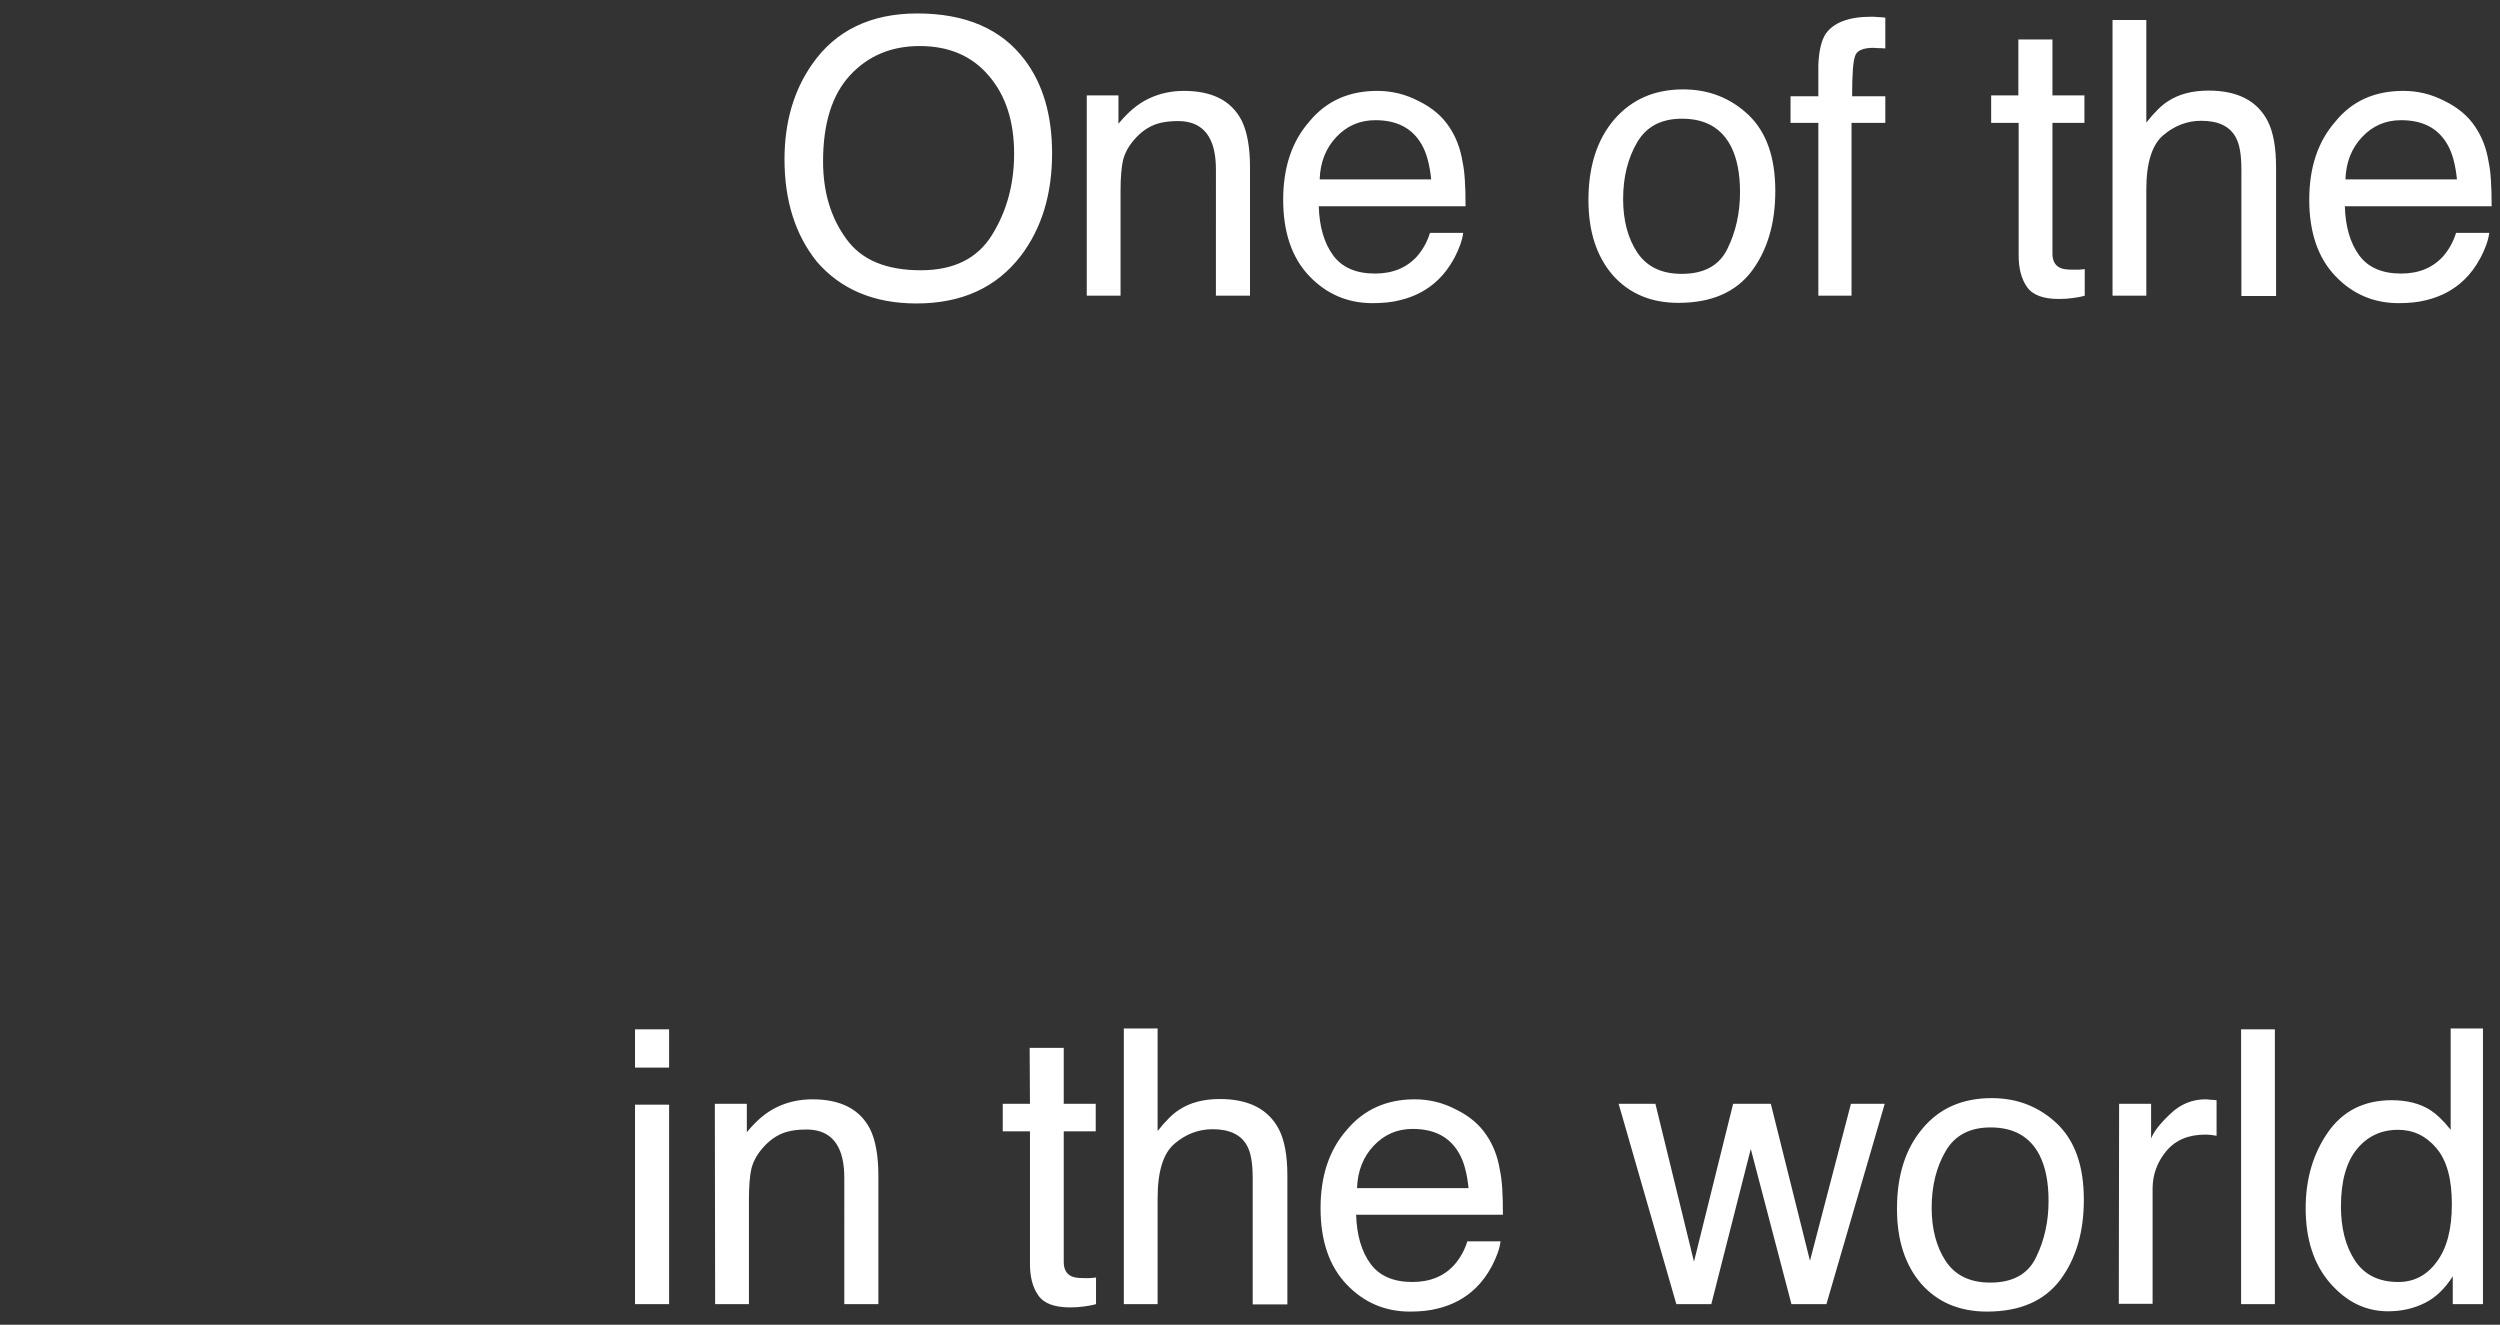 <?xml version="1.0" encoding="utf-8"?>
<!-- Generator: Adobe Illustrator 25.0.0, SVG Export Plug-In . SVG Version: 6.00 Build 0)  -->
<svg version="1.1" id="Capa_1" xmlns="http://www.w3.org/2000/svg" xmlns:xlink="http://www.w3.org/1999/xlink" x="0px" y="0px"
	 viewBox="0 0 836.2 443.1" style="enable-background:new 0 0 836.2 443.1;" xml:space="preserve">
<rect x="0" y="0" width="836.2" height="443.1" fill="#333333" stroke="none"/>
<style type="text/css">
	.st0{fill:#FFFFFF;}
</style>
<g>
	<path class="st0" d="M306.8,4.5c16.2,0,28.2,5.2,36,15.6c6.1,8.1,9.1,18.5,9.1,31.2c0,13.7-3.5,25.1-10.4,34.2
		c-8.2,10.7-19.8,16-35,16c-14.1,0-25.3-4.7-33.3-14c-7.2-9-10.8-20.4-10.8-34.2c0-12.4,3.1-23.1,9.3-31.9
		C279.5,10.2,291.3,4.5,306.8,4.5z M308,90.4c11,0,18.9-3.9,23.8-11.8s7.4-16.9,7.4-27.2c0-10.8-2.8-19.5-8.5-26.1
		c-5.6-6.6-13.3-9.9-23.1-9.9c-9.5,0-17.3,3.3-23.3,9.8s-9,16.1-9,28.8c0,10.2,2.6,18.8,7.7,25.8C288.1,87,296.5,90.4,308,90.4z
		 M363.4,31.9h10.7v9.5c3.2-3.9,6.5-6.7,10.1-8.4c3.5-1.7,7.5-2.6,11.8-2.6c9.5,0,15.9,3.3,19.3,9.9c1.8,3.6,2.8,8.8,2.8,15.6v43
		h-11.4V56.7c0-4.1-0.6-7.4-1.8-9.9c-2-4.2-5.6-6.3-10.9-6.3c-2.7,0-4.9,0.3-6.6,0.8c-3.1,0.9-5.8,2.8-8.1,5.5
		c-1.9,2.2-3.1,4.5-3.7,6.9c-0.5,2.3-0.8,5.7-0.8,10.1v35.1h-11.3v-67H363.4z M460.7,30.4c4.8,0,9.4,1.1,13.8,3.4
		c4.5,2.2,7.9,5.1,10.2,8.6c2.3,3.4,3.8,7.3,4.5,11.8c0.7,3.1,1,8,1,14.8h-49.1c0.2,6.8,1.8,12.3,4.8,16.4s7.7,6.1,14,6.1
		c5.9,0,10.6-1.9,14.1-5.8c2-2.3,3.4-4.9,4.3-7.8h11.1c-0.3,2.5-1.3,5.2-2.9,8.3c-1.6,3-3.5,5.5-5.5,7.4c-3.4,3.3-7.7,5.6-12.7,6.8
		c-2.7,0.7-5.8,1-9.2,1c-8.3,0-15.4-3-21.2-9.1c-5.8-6.1-8.7-14.6-8.7-25.5c0-10.8,2.9-19.5,8.8-26.2
		C443.7,33.7,451.3,30.4,460.7,30.4z M478.7,60c-0.5-4.9-1.5-8.8-3.2-11.7c-3.1-5.4-8.2-8.1-15.5-8.1c-5.2,0-9.5,1.9-13,5.6
		c-3.5,3.7-5.4,8.4-5.6,14.2C441.4,60,478.7,60,478.7,60z M562.5,91.6c7.5,0,12.6-2.8,15.3-8.4c2.8-5.7,4.2-12,4.2-18.9
		c0-6.3-1-11.3-3-15.3c-3.2-6.2-8.6-9.3-16.4-9.3c-6.9,0-11.9,2.6-15,7.9s-4.7,11.6-4.7,19c0,7.1,1.6,13.1,4.7,17.8
		C550.8,89.2,555.7,91.6,562.5,91.6z M563,29.9c8.6,0,15.9,2.9,21.9,8.6c6,5.8,8.9,14.2,8.9,25.4c0,10.8-2.6,19.7-7.9,26.8
		c-5.3,7-13.4,10.6-24.5,10.6c-9.2,0-16.5-3.1-22-9.3c-5.4-6.3-8.1-14.6-8.1-25.1c0-11.3,2.9-20.2,8.6-26.9
		C545.7,33.3,553.3,29.9,563,29.9z M608.2,21.7c0.2-4.7,1-8.1,2.4-10.3c2.6-3.8,7.7-5.8,15.2-5.8c0.7,0,1.4,0,2.2,0.1
		c0.7,0,1.6,0.1,2.6,0.2v10.3c-1.2-0.1-2-0.1-2.6-0.1c-0.5,0-1-0.1-1.4-0.1c-3.4,0-5.5,0.9-6.1,2.7c-0.7,1.8-1,6.3-1,13.5h11.1v8.9
		h-11.3v57.8h-11.1V41.1h-9.3v-8.9h9.3L608.2,21.7L608.2,21.7z M675.1,13.2h11.4v18.7h10.7v9.2h-10.7v43.7c0,2.3,0.8,3.9,2.4,4.7
		c0.9,0.5,2.3,0.7,4.4,0.7c0.5,0,1.1,0,1.8,0c0.6,0,1.4-0.1,2.2-0.2v8.9c-1.3,0.4-2.6,0.6-4.1,0.8c-1.4,0.2-2.9,0.3-4.5,0.3
		c-5.3,0-8.8-1.3-10.7-4s-2.8-6.2-2.8-10.5V41.1H666v-9.2h9.1V13.2z M706.6,6.7h11.3V41c2.7-3.4,5.1-5.8,7.2-7.1
		c3.6-2.4,8.2-3.6,13.6-3.6c9.7,0,16.3,3.4,19.8,10.2c1.9,3.7,2.8,8.9,2.8,15.5v43h-11.6V56.7c0-4.9-0.6-8.5-1.9-10.8
		c-2-3.7-5.9-5.5-11.5-5.5c-4.7,0-8.9,1.6-12.7,4.8s-5.7,9.3-5.7,18.2v35.5h-11.3L706.6,6.7L706.6,6.7z M803.9,30.4
		c4.8,0,9.4,1.1,13.8,3.4c4.5,2.2,7.9,5.1,10.2,8.6c2.3,3.4,3.8,7.3,4.5,11.8c0.7,3.1,1,8,1,14.8h-49.1c0.2,6.8,1.8,12.3,4.8,16.4
		s7.7,6.1,14,6.1c5.9,0,10.6-1.9,14.1-5.8c2-2.3,3.4-4.9,4.3-7.8h11.1c-0.3,2.5-1.3,5.2-2.9,8.3c-1.6,3-3.5,5.5-5.5,7.4
		c-3.4,3.3-7.7,5.6-12.7,6.8c-2.7,0.7-5.8,1-9.2,1c-8.3,0-15.4-3-21.2-9.1s-8.7-14.6-8.7-25.5c0-10.8,2.9-19.5,8.8-26.2
		C786.8,33.7,794.4,30.4,803.9,30.4z M821.8,60c-0.5-4.9-1.5-8.8-3.2-11.7c-3.1-5.4-8.2-8.1-15.5-8.1c-5.2,0-9.5,1.9-13,5.6
		c-3.5,3.7-5.4,8.4-5.6,14.2C784.5,60,821.8,60,821.8,60z"/>
	<path class="st0" d="M212.4,369.5h11.4v66.7h-11.4V369.5z M212.4,344.3h11.4v12.8h-11.4V344.3z M239.1,369.2h10.7v9.5
		c3.2-3.9,6.5-6.7,10.1-8.4c3.5-1.7,7.5-2.6,11.8-2.6c9.5,0,15.9,3.3,19.3,9.9c1.8,3.6,2.8,8.8,2.8,15.6v43h-11.4V394
		c0-4.1-0.6-7.4-1.8-9.9c-2-4.2-5.6-6.3-10.9-6.3c-2.7,0-4.9,0.3-6.6,0.8c-3.1,0.9-5.8,2.8-8.1,5.5c-1.9,2.2-3.1,4.5-3.7,6.9
		c-0.5,2.3-0.8,5.7-0.8,10.1v35.1h-11.3L239.1,369.2L239.1,369.2z M344.4,350.5h11.4v18.7h10.7v9.2h-10.7v43.7
		c0,2.3,0.8,3.9,2.4,4.7c0.9,0.5,2.3,0.7,4.4,0.7c0.5,0,1.1,0,1.8,0c0.6,0,1.4-0.1,2.2-0.2v8.9c-1.3,0.4-2.6,0.6-4.1,0.8
		c-1.4,0.2-2.9,0.3-4.5,0.3c-5.3,0-8.8-1.3-10.7-4c-1.9-2.7-2.8-6.2-2.8-10.5v-44.4h-9.1v-9.2h9.1L344.4,350.5L344.4,350.5z
		 M375.9,344h11.3v34.3c2.7-3.4,5.1-5.8,7.2-7.1c3.6-2.4,8.2-3.6,13.6-3.6c9.7,0,16.3,3.4,19.8,10.2c1.9,3.7,2.8,8.9,2.8,15.5v43
		H419V394c0-4.9-0.6-8.5-1.9-10.8c-2-3.7-5.9-5.5-11.5-5.5c-4.7,0-8.9,1.6-12.7,4.8c-3.8,3.2-5.7,9.3-5.7,18.2v35.5h-11.3V344z
		 M473.2,367.7c4.8,0,9.4,1.1,13.8,3.4c4.5,2.2,7.9,5.1,10.2,8.6c2.3,3.4,3.8,7.3,4.5,11.8c0.7,3.1,1,8,1,14.8h-49.1
		c0.2,6.8,1.8,12.3,4.8,16.4s7.7,6.1,14,6.1c5.9,0,10.6-1.9,14.1-5.8c2-2.3,3.4-4.9,4.3-7.8h11.1c-0.3,2.5-1.3,5.2-2.9,8.3
		c-1.6,3-3.5,5.5-5.5,7.4c-3.4,3.3-7.7,5.6-12.7,6.8c-2.7,0.7-5.8,1-9.2,1c-8.3,0-15.4-3-21.2-9.1c-5.8-6.1-8.7-14.6-8.7-25.5
		c0-10.8,2.9-19.5,8.8-26.2C456.2,371.1,463.8,367.7,473.2,367.7z M491.2,397.4c-0.5-4.9-1.5-8.8-3.2-11.7
		c-3.1-5.4-8.2-8.1-15.5-8.1c-5.2,0-9.5,1.9-13,5.6s-5.4,8.4-5.6,14.2H491.2z M553.7,369.2l12.9,52.8l13.1-52.8h12.6l13.1,52.5
		l13.7-52.5h11.3l-19.5,67h-11.7l-13.6-51.9l-13.2,51.9h-11.7l-19.3-67H553.7z M665.7,429c7.5,0,12.6-2.8,15.3-8.4
		c2.8-5.7,4.2-12,4.2-18.9c0-6.3-1-11.3-3-15.3c-3.2-6.2-8.6-9.3-16.4-9.3c-6.9,0-11.9,2.6-15,7.9s-4.7,11.6-4.7,19
		c0,7.1,1.6,13.1,4.7,17.8C654,426.6,658.9,429,665.7,429z M666.2,367.3c8.6,0,15.9,2.9,21.9,8.6c6,5.8,8.9,14.2,8.9,25.4
		c0,10.8-2.6,19.7-7.9,26.8c-5.3,7-13.4,10.6-24.5,10.6c-9.2,0-16.5-3.1-22-9.3c-5.4-6.3-8.1-14.6-8.1-25.1
		c0-11.3,2.9-20.2,8.6-26.9C648.8,370.6,656.5,367.3,666.2,367.3z M708.8,369.2h10.7v11.6c0.9-2.3,3-5,6.4-8.2
		c3.4-3.3,7.4-4.9,11.8-4.9c0.2,0,0.6,0,1.1,0.1c0.5,0,1.4,0.1,2.6,0.2v11.9c-0.7-0.1-1.3-0.2-1.9-0.3c-0.5,0-1.1-0.1-1.8-0.1
		c-5.7,0-10,1.8-13.1,5.5c-3,3.6-4.6,7.8-4.6,12.6v38.5h-11.3L708.8,369.2L708.8,369.2z M749.6,344.3h11.3v91.9h-11.3V344.3z
		 M783,403.5c0,7.2,1.5,13.2,4.6,18s7.9,7.3,14.6,7.3c5.2,0,9.5-2.2,12.8-6.7c3.4-4.5,5.1-10.9,5.1-19.3c0-8.5-1.7-14.7-5.2-18.8
		c-3.5-4.1-7.7-6.1-12.8-6.1c-5.7,0-10.3,2.2-13.8,6.5C784.8,388.7,783,395.1,783,403.5z M800,368c5.1,0,9.4,1.1,12.9,3.3
		c2,1.3,4.3,3.4,6.8,6.6V344h10.8v92.2h-10.1v-9.3c-2.6,4.1-5.7,7.1-9.3,8.9s-7.7,2.8-12.3,2.8c-7.5,0-13.9-3.1-19.4-9.4
		s-8.2-14.7-8.2-25.1c0-9.8,2.5-18.2,7.4-25.3C783.6,371.6,790.7,368,800,368z"/>
</g>
</svg>
